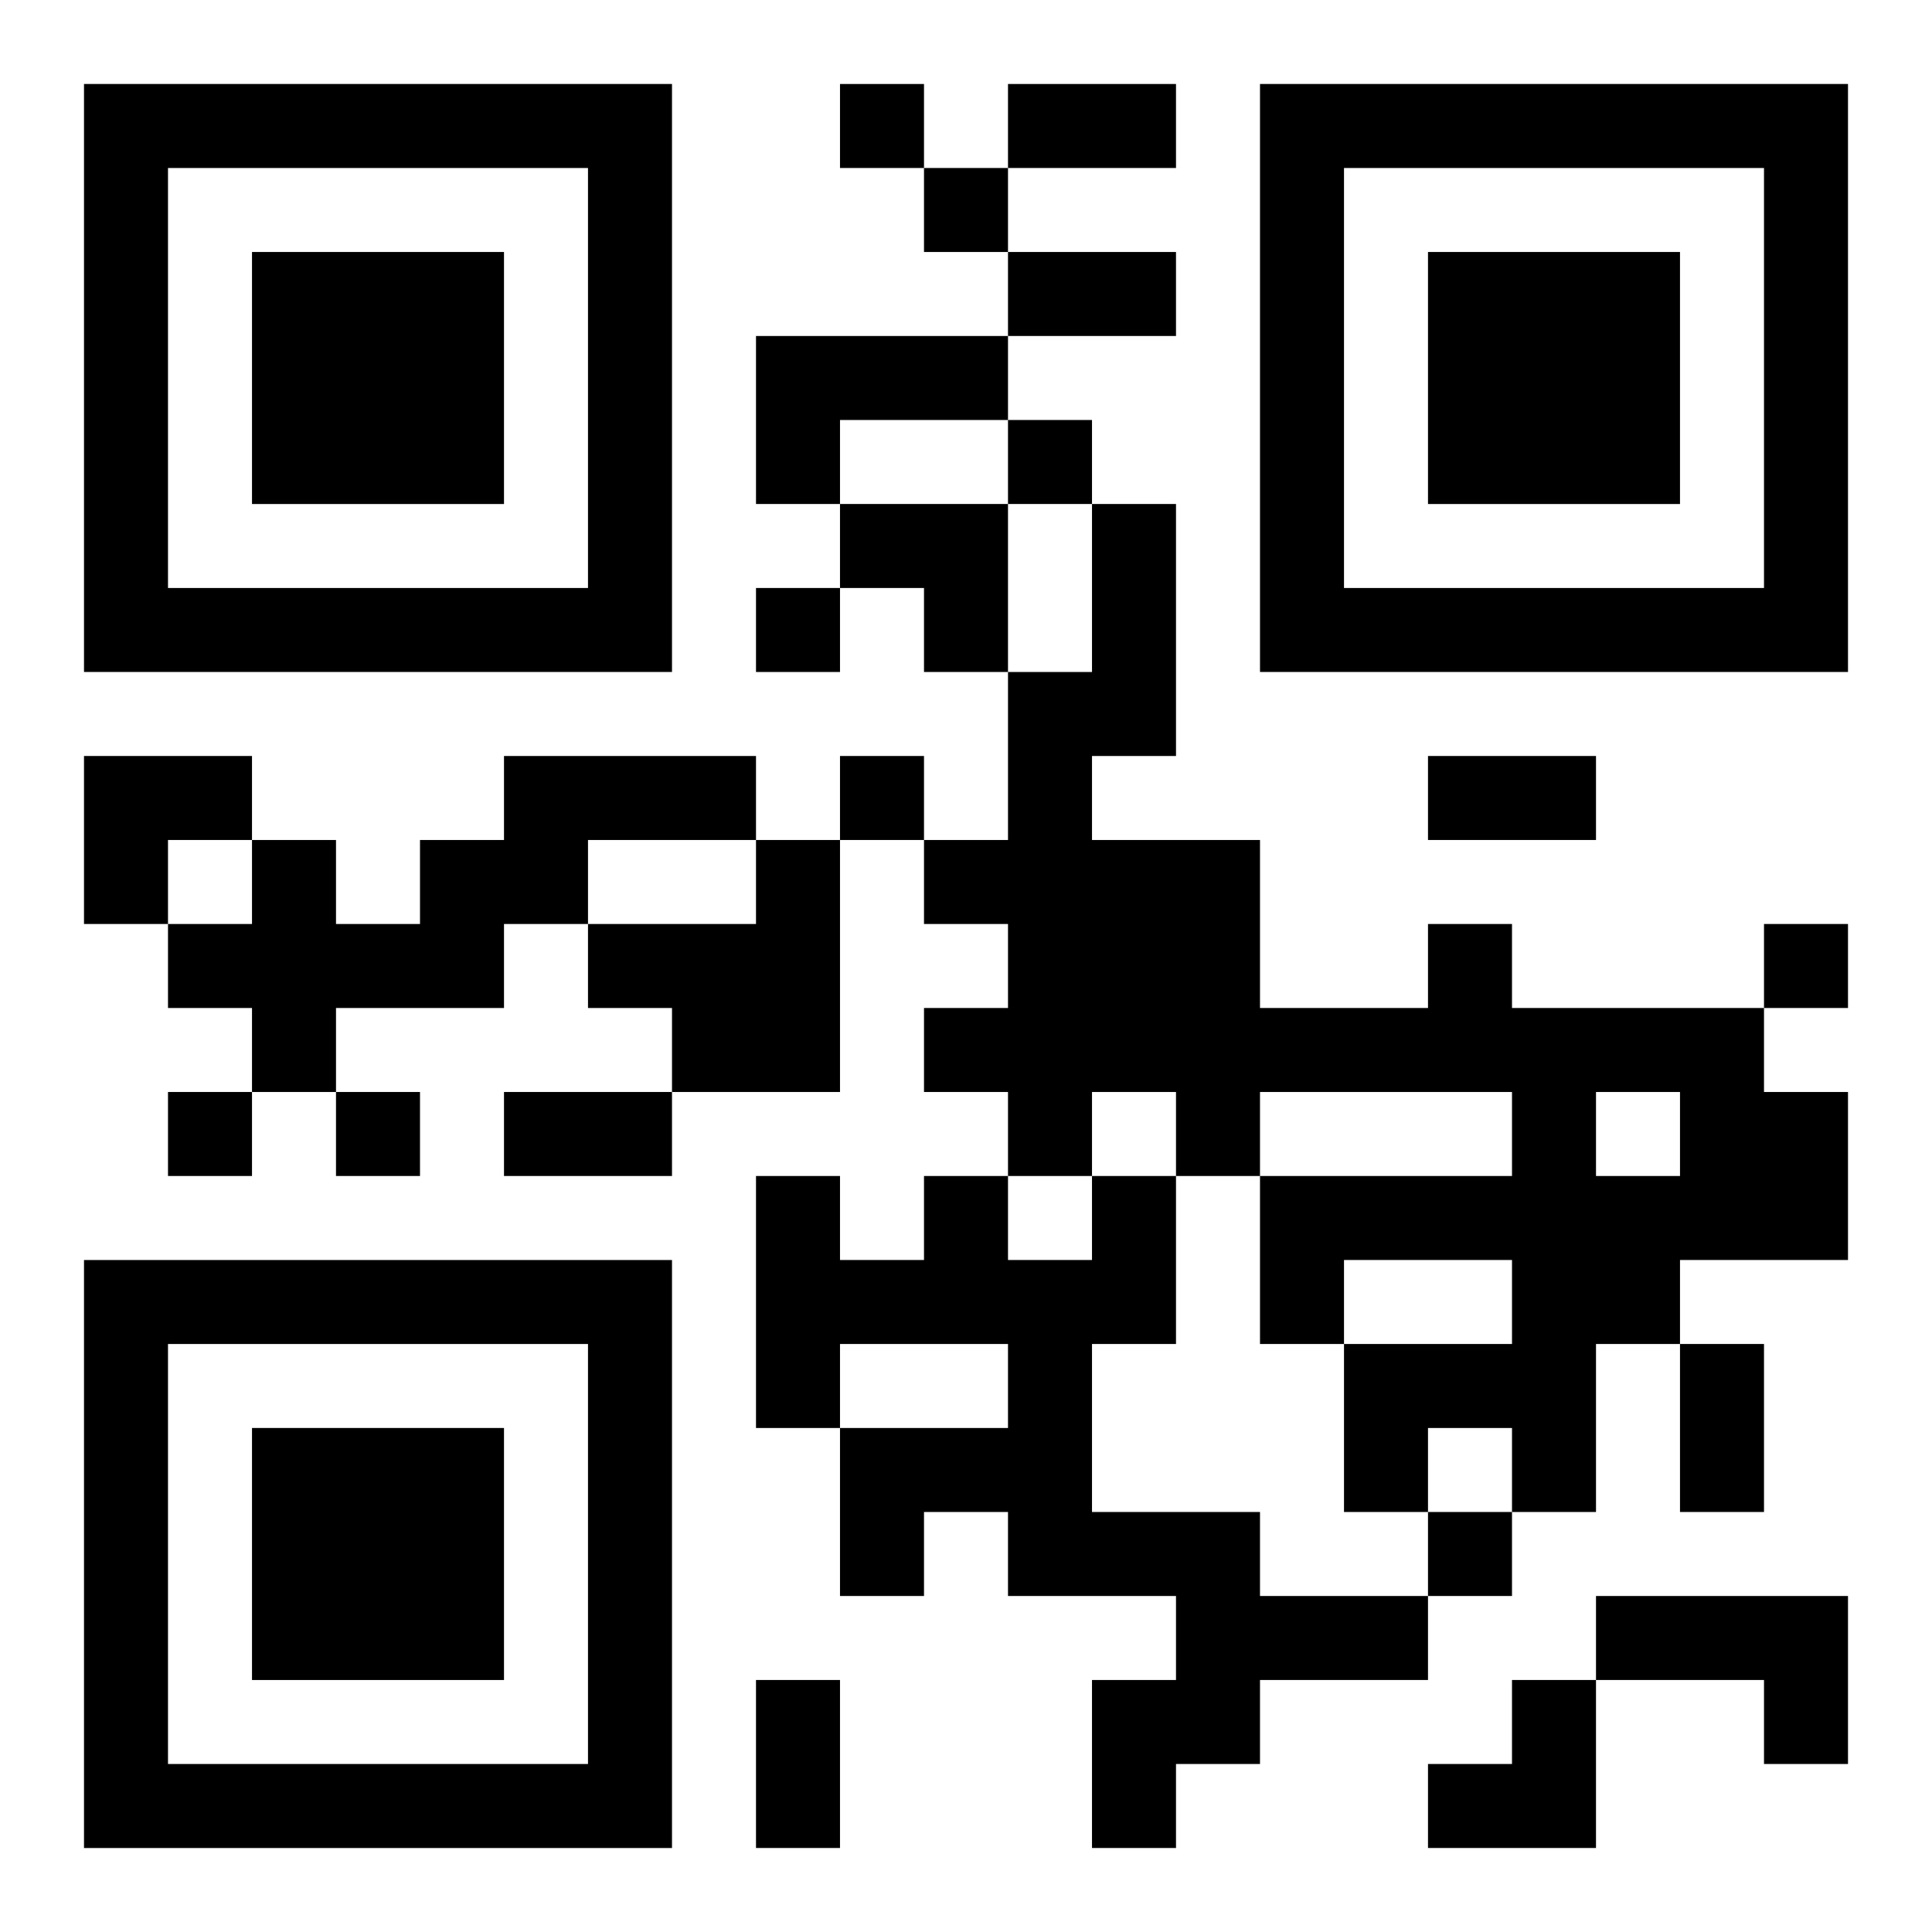 <?xml version="1.0" encoding="UTF-8"?>
<svg width="250" height="250" baseProfile="full" version="1.1" viewBox="-1 -1 23 23" xmlns="http://www.w3.org/2000/svg" xmlns:xlink="http://www.w3.org/1999/xlink"><symbol id="a"><path d="m0 7v7h7v-7h-7zm1 1h5v5h-5v-5zm1 1v3h3v-3h-3z"/></symbol><use y="-7" xlink:href="#a"/><use y="7" xlink:href="#a"/><use x="14" y="-7" xlink:href="#a"/><path d="m8 3h3v1h-2v1h-1v-2m-3 5h3v1h-2v1h-1v1h-2v1h-1v-1h-1v-1h1v-1h1v1h1v-1h1v-1m3 1h1v3h-2v-1h-1v-1h2v-1m8 1h1v1h3v1h1v2h-2v1h-1v2h-1v-1h-1v1h-1v-2h2v-1h-2v1h-1v-2h3v-1h-3v1h-1v-1h-1v1h-1v-1h-1v-1h1v-1h-1v-1h1v-2h1v-2h1v3h-1v1h2v2h2v-1m2 2v1h1v-1h-1m-6 1h1v2h-1v2h2v1h2v1h-2v1h-1v1h-1v-2h1v-1h-2v-1h-1v1h-1v-2h2v-1h-2v1h-1v-3h1v1h1v-1h1v1h1v-1m6 5h3v2h-1v-1h-2v-1m-9-18v1h1v-1h-1m1 1v1h1v-1h-1m1 3v1h1v-1h-1m-3 2v1h1v-1h-1m1 2v1h1v-1h-1m11 2v1h1v-1h-1m-19 2v1h1v-1h-1m2 0v1h1v-1h-1m13 5v1h1v-1h-1m-5-17h2v1h-2v-1m0 2h2v1h-2v-1m5 6h2v1h-2v-1m-11 4h2v1h-2v-1m14 3h1v2h-1v-2m-11 4h1v2h-1v-2m1-14h2v2h-1v-1h-1zm-9 3h2v1h-1v1h-1zm16 11m1 0h1v2h-2v-1h1z"/></svg>
